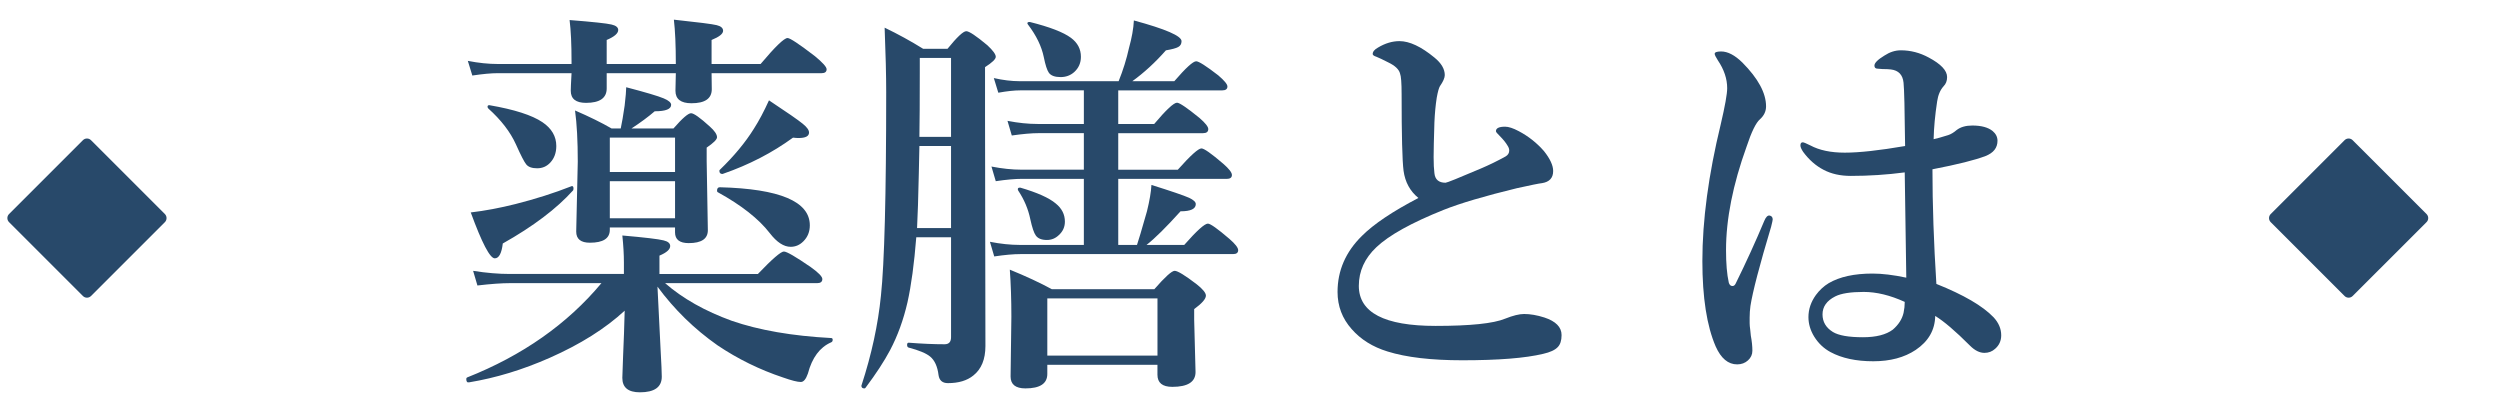 <svg version="1.1" id="レイヤー_1" xmlns="http://www.w3.org/2000/svg" xmlns:xlink="http://www.w3.org/1999/xlink" x="0px"
	 y="0px" width="200px" height="32px" viewBox="0 0 200 32" enable-background="new 0 0 200 32" xml:space="preserve">
<g>
	<g>
		<path fill="#28496A" d="M52.598,22.932c0.052,1.188,0.135,2.87,0.25,5.047c0.063,1.125,0.094,1.844,0.094,2.156
			c0,0.833-0.583,1.25-1.75,1.25c-0.938,0-1.406-0.386-1.406-1.156c0-0.156,0.021-0.755,0.063-1.797
			c0.052-1.125,0.094-2.317,0.125-3.578c-1.542,1.427-3.537,2.683-5.984,3.766c-2.167,0.958-4.323,1.614-6.469,1.969
			c-0.146,0.031-0.219-0.058-0.219-0.266c0-0.063,0.021-0.104,0.063-0.125c4.438-1.76,8.021-4.276,10.75-7.547h-7.297
			c-0.688,0-1.563,0.063-2.625,0.188l-0.344-1.172c1.052,0.167,2.031,0.25,2.938,0.25h9.125v-0.922c0-0.635-0.042-1.354-0.125-2.156
			c1.792,0.156,2.891,0.287,3.297,0.391c0.354,0.083,0.531,0.234,0.531,0.453c0,0.271-0.287,0.526-0.859,0.766v1.469h7.875
			c1.146-1.198,1.838-1.797,2.078-1.797c0.229,0,0.948,0.417,2.156,1.25c0.614,0.438,0.922,0.755,0.922,0.953
			c0,0.219-0.141,0.328-0.422,0.328H53.208c1.406,1.229,3.188,2.234,5.344,3.016c2.177,0.75,4.823,1.208,7.938,1.375
			c0.083,0,0.125,0.047,0.125,0.141c0,0.104-0.042,0.172-0.125,0.203c-0.906,0.396-1.526,1.229-1.859,2.5
			c-0.156,0.448-0.344,0.672-0.563,0.672c-0.271,0-0.745-0.12-1.422-0.359c-1.875-0.625-3.625-1.484-5.25-2.578
			C55.541,26.318,53.942,24.755,52.598,22.932z M56.926,5.854c0.01,0.427,0.016,0.854,0.016,1.281c0,0.75-0.542,1.125-1.625,1.125
			c-0.854,0-1.281-0.333-1.281-1l0.031-1.406h-5.531v1.219c0,0.771-0.552,1.156-1.656,1.156c-0.813,0-1.219-0.323-1.219-0.969
			c0-0.042,0.005-0.208,0.016-0.5c0.021-0.323,0.036-0.625,0.047-0.906h-5.891c-0.531,0-1.214,0.063-2.047,0.188L37.426,4.87
			c0.854,0.167,1.656,0.25,2.406,0.25h5.891V4.932c0-1.396-0.052-2.505-0.156-3.328c1.854,0.146,2.974,0.266,3.359,0.359
			c0.354,0.083,0.531,0.229,0.531,0.438c0,0.271-0.308,0.537-0.922,0.797V5.12h5.531c0-1.489-0.052-2.672-0.156-3.547
			c1.948,0.208,3.088,0.354,3.422,0.438c0.344,0.083,0.516,0.234,0.516,0.453c0,0.24-0.308,0.484-0.922,0.734V5.12h3.922
			c1.167-1.385,1.885-2.078,2.156-2.078c0.198,0,0.922,0.479,2.172,1.438C65.812,5,66.129,5.354,66.129,5.542
			c0,0.208-0.136,0.313-0.406,0.313H56.926z M45.848,15.229c-1.323,1.469-3.198,2.886-5.625,4.25
			c-0.094,0.792-0.308,1.188-0.641,1.188c-0.386,0-1.026-1.224-1.922-3.672c1.146-0.135,2.338-0.359,3.578-0.672
			c1.604-0.406,3.094-0.88,4.469-1.422c0.01-0.01,0.026-0.016,0.047-0.016c0.083,0,0.125,0.063,0.125,0.188
			C45.879,15.146,45.869,15.198,45.848,15.229z M44.504,11.682c0,0.542-0.162,0.984-0.484,1.328
			c-0.281,0.302-0.63,0.453-1.047,0.453c-0.417,0-0.708-0.104-0.875-0.313c-0.156-0.188-0.433-0.724-0.828-1.609
			c-0.448-0.989-1.183-1.942-2.203-2.859c-0.042-0.042-0.063-0.088-0.063-0.141c0-0.083,0.042-0.125,0.125-0.125
			c0.01,0,0.021,0,0.031,0c1.989,0.344,3.401,0.797,4.234,1.359C44.134,10.276,44.504,10.912,44.504,11.682z M54.004,18.198h-5.219
			v0.188c0,0.688-0.531,1.031-1.594,1.031c-0.729,0-1.094-0.297-1.094-0.891l0.125-5.594c0-1.667-0.073-3.031-0.219-4.094
			c1.135,0.49,2.109,0.969,2.922,1.438h0.734c0.094-0.427,0.198-1.036,0.313-1.828c0.083-0.719,0.125-1.208,0.125-1.469
			c1.552,0.406,2.552,0.703,3,0.891c0.396,0.167,0.594,0.339,0.594,0.516c0,0.344-0.438,0.516-1.313,0.516
			c-0.521,0.448-1.141,0.906-1.859,1.375h3.359c0.708-0.813,1.177-1.219,1.406-1.219c0.219,0,0.719,0.354,1.5,1.063
			c0.385,0.344,0.578,0.63,0.578,0.859c0,0.177-0.276,0.453-0.828,0.828v1.094l0.094,5.516c0,0.688-0.511,1.031-1.531,1.031
			c-0.729,0-1.094-0.286-1.094-0.859V18.198z M54.004,13.76v-2.75h-5.219v2.75H54.004z M54.004,17.463v-2.969h-5.219v2.969H54.004z
			 M64.786,18.026c0,0.511-0.172,0.938-0.516,1.281c-0.292,0.292-0.63,0.438-1.016,0.438c-0.552,0-1.109-0.364-1.672-1.094
			c-0.886-1.146-2.276-2.239-4.172-3.281c-0.031-0.021-0.047-0.057-0.047-0.109c0-0.188,0.073-0.281,0.219-0.281
			C62.384,15.104,64.786,16.12,64.786,18.026z M64.723,10.604c0,0.292-0.281,0.438-0.844,0.438c-0.115,0-0.261-0.01-0.438-0.031
			c-1.656,1.208-3.521,2.172-5.594,2.891c-0.021,0.011-0.037,0.016-0.047,0.016c-0.167,0-0.25-0.083-0.25-0.25
			c0-0.031,0.01-0.057,0.031-0.078c1.135-1.094,2.047-2.192,2.734-3.297c0.406-0.635,0.807-1.391,1.203-2.266
			c1.448,0.958,2.349,1.583,2.703,1.875C64.556,10.172,64.723,10.406,64.723,10.604z"/>
		<path fill="#28496A" d="M76.083,18.979h-2.781c-0.167,2.115-0.401,3.849-0.703,5.203c-0.323,1.406-0.787,2.683-1.391,3.828
			c-0.469,0.885-1.125,1.891-1.969,3.016c-0.021,0.031-0.052,0.047-0.094,0.047c-0.156,0-0.234-0.073-0.234-0.219
			c0-0.021,0.005-0.037,0.016-0.047c0.802-2.458,1.317-4.838,1.547-7.141c0.281-2.614,0.422-8.042,0.422-16.281
			c0-1.344-0.042-3.067-0.125-5.172c1.063,0.511,2.088,1.073,3.078,1.688h1.953c0.76-0.938,1.26-1.406,1.5-1.406
			c0.229,0,0.792,0.375,1.688,1.125c0.448,0.417,0.672,0.724,0.672,0.922c0,0.188-0.287,0.464-0.859,0.828v3.656l0.031,18.656
			c0,1.063-0.323,1.849-0.969,2.359c-0.5,0.406-1.177,0.609-2.031,0.609c-0.438,0-0.688-0.214-0.75-0.641
			c-0.083-0.688-0.308-1.183-0.672-1.484c-0.313-0.26-0.886-0.5-1.719-0.719c-0.083-0.021-0.125-0.094-0.125-0.219
			c0-0.114,0.042-0.172,0.125-0.172c1.052,0.083,2.01,0.125,2.875,0.125c0.344,0,0.516-0.188,0.516-0.563V18.979z M76.083,18.245
			v-6.563h-2.531c-0.011,0.479-0.026,1.208-0.047,2.188c-0.042,1.948-0.089,3.406-0.141,4.375H76.083z M76.083,10.948V4.635h-2.5
			v1.063c0,2.323-0.011,4.073-0.031,5.25H76.083z M86.708,19.588v-5.281h-4.922c-0.583,0-1.292,0.063-2.125,0.188l-0.344-1.172
			c0.854,0.167,1.651,0.25,2.391,0.25h5v-2.922h-3.609c-0.563,0-1.281,0.063-2.156,0.188l-0.344-1.172
			c0.854,0.167,1.661,0.25,2.422,0.25h3.688V7.229h-5.094c-0.469,0-1.052,0.063-1.75,0.188l-0.359-1.172
			c0.739,0.167,1.422,0.25,2.047,0.25h7.938c0.354-0.875,0.63-1.76,0.828-2.656c0.229-0.823,0.359-1.557,0.391-2.203
			c2.542,0.688,3.813,1.24,3.813,1.656c0,0.219-0.089,0.375-0.266,0.469c-0.167,0.094-0.495,0.183-0.984,0.266
			c-0.854,0.969-1.75,1.792-2.688,2.469h3.359c0.917-1.063,1.5-1.594,1.75-1.594c0.208,0,0.797,0.375,1.766,1.125
			c0.489,0.417,0.734,0.714,0.734,0.891c0,0.208-0.141,0.313-0.422,0.313h-8.313v2.688h2.875c0.958-1.135,1.567-1.703,1.828-1.703
			c0.198,0,0.797,0.406,1.797,1.219c0.469,0.406,0.703,0.703,0.703,0.891c0,0.219-0.141,0.328-0.422,0.328h-6.781v2.922h4.766
			c1.01-1.135,1.641-1.703,1.891-1.703c0.208,0,0.786,0.406,1.734,1.219c0.469,0.406,0.703,0.708,0.703,0.906
			c0,0.208-0.141,0.313-0.422,0.313h-8.672v5.281h1.5c0.104-0.292,0.37-1.188,0.797-2.688c0.208-0.844,0.328-1.547,0.359-2.109
			c1.594,0.5,2.599,0.844,3.016,1.031c0.354,0.167,0.531,0.333,0.531,0.5c0,0.386-0.406,0.578-1.219,0.578
			c-1.146,1.271-2.052,2.167-2.719,2.688h3.016c1-1.135,1.63-1.703,1.891-1.703c0.198,0,0.771,0.406,1.719,1.219
			c0.469,0.406,0.703,0.708,0.703,0.906c0,0.208-0.136,0.313-0.406,0.313h-17c-0.573,0-1.276,0.063-2.109,0.188l-0.344-1.172
			c0.854,0.167,1.651,0.25,2.391,0.25H86.708z M92.598,29.182h-8.813v0.734c0,0.771-0.583,1.156-1.75,1.156
			c-0.792,0-1.188-0.318-1.188-0.953l0.063-4.781c0-1.364-0.042-2.62-0.125-3.766c1.302,0.531,2.422,1.052,3.359,1.563h8.203
			c0.854-0.979,1.396-1.469,1.625-1.469c0.239,0,0.828,0.359,1.766,1.078c0.489,0.386,0.734,0.688,0.734,0.906
			c0,0.261-0.313,0.62-0.938,1.078v0.844l0.109,4.188c0,0.792-0.62,1.188-1.859,1.188c-0.792,0-1.188-0.323-1.188-0.969V29.182z
			 M85.192,17.729c0,0.427-0.162,0.787-0.484,1.078c-0.271,0.261-0.589,0.391-0.953,0.391c-0.427,0-0.724-0.12-0.891-0.359
			c-0.146-0.198-0.292-0.63-0.438-1.297c-0.167-0.813-0.49-1.578-0.969-2.297c-0.021-0.042-0.031-0.078-0.031-0.109
			c0-0.083,0.052-0.125,0.156-0.125h0.047c1.354,0.396,2.297,0.818,2.828,1.266C84.947,16.672,85.192,17.156,85.192,17.729z
			 M86.473,4.542c0,0.49-0.177,0.896-0.531,1.219c-0.302,0.271-0.667,0.406-1.094,0.406c-0.458,0-0.771-0.114-0.938-0.344
			c-0.146-0.208-0.281-0.625-0.406-1.25c-0.177-0.864-0.599-1.734-1.266-2.609c-0.031-0.042-0.047-0.073-0.047-0.094
			c0-0.073,0.047-0.109,0.141-0.109c0.021,0,0.042,0,0.063,0c1.583,0.396,2.677,0.818,3.281,1.266
			C86.208,3.422,86.473,3.927,86.473,4.542z M92.598,28.448V23.87h-8.813v4.578H92.598z"/>
		<path fill="#28496A" d="M113.473,15.838c-0.667-0.542-1.063-1.266-1.188-2.172c-0.104-0.802-0.156-2.844-0.156-6.125
			c0-0.896-0.042-1.448-0.125-1.656c-0.084-0.333-0.396-0.63-0.938-0.891c-0.428-0.219-0.745-0.37-0.953-0.453
			c-0.198-0.063-0.297-0.135-0.297-0.219c0-0.188,0.141-0.359,0.422-0.516c0.572-0.344,1.146-0.516,1.719-0.516
			c0.802,0,1.734,0.438,2.797,1.313c0.552,0.448,0.828,0.917,0.828,1.406c0,0.219-0.131,0.516-0.391,0.891
			c-0.084,0.146-0.167,0.448-0.25,0.906c-0.094,0.594-0.156,1.255-0.188,1.984c-0.042,1.344-0.063,2.266-0.063,2.766
			c0,0.542,0.021,0.974,0.063,1.297c0.052,0.511,0.349,0.766,0.891,0.766c0.104,0,1.036-0.375,2.797-1.125
			c0.708-0.302,1.38-0.63,2.016-0.984c0.188-0.114,0.281-0.271,0.281-0.469c0-0.125-0.042-0.25-0.125-0.375
			c-0.136-0.239-0.35-0.505-0.641-0.797c-0.198-0.188-0.297-0.313-0.297-0.375c0-0.239,0.244-0.359,0.734-0.359
			c0.281,0,0.646,0.12,1.094,0.359c0.771,0.406,1.442,0.938,2.016,1.594c0.489,0.615,0.734,1.146,0.734,1.594
			c0,0.552-0.297,0.875-0.891,0.969c-0.219,0.021-0.891,0.156-2.016,0.406c-2.573,0.625-4.526,1.203-5.859,1.734
			c-2.573,1.031-4.365,2.026-5.375,2.984c-0.938,0.886-1.406,1.917-1.406,3.094c0,2.136,2.047,3.203,6.141,3.203
			c2.771,0,4.625-0.192,5.563-0.578c0.625-0.25,1.13-0.375,1.516-0.375c0.5,0,1.041,0.094,1.625,0.281
			c0.916,0.302,1.375,0.771,1.375,1.406c0,0.438-0.104,0.761-0.313,0.969c-0.219,0.229-0.604,0.406-1.156,0.531
			c-1.428,0.344-3.584,0.516-6.469,0.516c-2.49,0-4.484-0.234-5.984-0.703c-1.188-0.364-2.146-0.963-2.875-1.797
			c-0.75-0.844-1.125-1.833-1.125-2.969c0-1.708,0.65-3.203,1.953-4.484C109.905,17.922,111.411,16.912,113.473,15.838z"/>
		<path fill="#28496A" d="M141.816,17.557c0,0.052-0.041,0.245-0.125,0.578c-0.928,3.094-1.479,5.208-1.656,6.344
			c-0.041,0.302-0.063,0.609-0.063,0.922v0.453c0,0.136,0.016,0.313,0.047,0.531c0.021,0.229,0.037,0.386,0.047,0.469
			c0.084,0.448,0.125,0.849,0.125,1.203c0,0.302-0.117,0.56-0.352,0.773c-0.234,0.213-0.523,0.32-0.867,0.32
			c-0.719,0-1.292-0.479-1.719-1.438c-0.709-1.646-1.063-3.922-1.063-6.828c0-3.26,0.489-6.906,1.469-10.938
			c0.344-1.469,0.516-2.432,0.516-2.891c0-0.75-0.25-1.495-0.75-2.234c-0.167-0.26-0.25-0.432-0.25-0.516
			c0-0.125,0.172-0.188,0.516-0.188c0.531,0,1.099,0.297,1.703,0.891c1.26,1.271,1.891,2.438,1.891,3.5
			c0,0.396-0.162,0.74-0.484,1.031c-0.322,0.271-0.682,1.005-1.078,2.203c-1.093,3.031-1.64,5.787-1.64,8.266
			c0,1.073,0.072,1.938,0.219,2.594c0.052,0.188,0.15,0.281,0.297,0.281c0.104,0,0.188-0.063,0.25-0.188
			c0.833-1.688,1.599-3.364,2.296-5.031c0.125-0.302,0.266-0.442,0.422-0.422C141.732,17.276,141.816,17.38,141.816,17.557z
			 M154.91,22.713c2.188,0.875,3.713,1.766,4.578,2.672c0.406,0.438,0.609,0.917,0.609,1.438c0,0.438-0.162,0.797-0.484,1.078
			c-0.24,0.219-0.525,0.328-0.859,0.328c-0.385,0-0.771-0.192-1.156-0.578c-1.166-1.167-2.094-1.958-2.781-2.375
			c-0.021,1.125-0.541,2.031-1.563,2.719c-0.906,0.604-2.037,0.906-3.391,0.906c-1.375,0-2.516-0.245-3.422-0.734
			c-0.541-0.292-0.979-0.708-1.313-1.25c-0.303-0.5-0.453-1.016-0.453-1.547c0-0.625,0.197-1.213,0.594-1.766
			c0.291-0.396,0.635-0.713,1.031-0.953c0.875-0.51,2.041-0.766,3.5-0.766c0.771,0,1.672,0.109,2.703,0.328l-0.125-8.422
			c-1.428,0.188-2.865,0.281-4.313,0.281c-0.834,0-1.557-0.161-2.172-0.484c-0.625-0.323-1.172-0.802-1.641-1.438
			c-0.146-0.219-0.219-0.391-0.219-0.516c0-0.167,0.063-0.25,0.188-0.25c0.072,0,0.275,0.083,0.609,0.25
			c0.719,0.386,1.635,0.578,2.75,0.578c1.156,0,2.766-0.177,4.828-0.531c-0.031-2.906-0.072-4.594-0.125-5.063
			c-0.063-0.635-0.4-0.989-1.016-1.063c-0.178-0.021-0.4-0.031-0.672-0.031l-0.391-0.031c-0.166,0-0.25-0.083-0.25-0.25
			c0-0.208,0.266-0.474,0.797-0.797c0.428-0.281,0.865-0.422,1.313-0.422c0.781,0,1.525,0.193,2.234,0.578
			c0.979,0.521,1.469,1.042,1.469,1.563c0,0.302-0.094,0.547-0.281,0.734c-0.271,0.302-0.443,0.708-0.516,1.219
			c-0.166,1.083-0.26,2.089-0.281,3.016c0.25-0.052,0.641-0.161,1.172-0.328c0.219-0.073,0.443-0.208,0.672-0.406
			c0.313-0.239,0.729-0.359,1.25-0.359c0.719,0,1.26,0.146,1.625,0.438c0.26,0.219,0.391,0.479,0.391,0.781
			c0,0.563-0.318,0.969-0.953,1.219c-0.834,0.323-2.25,0.677-4.25,1.063C154.598,16.375,154.701,19.432,154.91,22.713z
			 M152.379,24.151c-1.166-0.531-2.26-0.797-3.281-0.797c-1.053,0-1.813,0.12-2.281,0.359c-0.678,0.344-1.016,0.823-1.016,1.438
			c0,0.594,0.275,1.063,0.828,1.406c0.459,0.281,1.26,0.422,2.406,0.422c1.053,0,1.85-0.203,2.391-0.609
			c0.459-0.396,0.744-0.844,0.859-1.344C152.348,24.734,152.379,24.443,152.379,24.151z"/>
	</g>
	<path fill="#28496A" d="M6.634,23.681l-5.911-5.91c-0.178-0.178-0.178-0.469,0-0.647l5.911-5.909c0.178-0.179,0.469-0.179,0.646,0
		l5.912,5.909c0.176,0.179,0.176,0.47,0,0.647l-5.912,5.91C7.103,23.859,6.812,23.859,6.634,23.681"/>
	<path fill="#28496A" d="M187.566,23.681l-5.91-5.91c-0.178-0.178-0.178-0.469,0-0.647l5.91-5.909c0.178-0.179,0.469-0.179,0.646,0
		l5.912,5.909c0.178,0.179,0.178,0.47,0,0.647l-5.912,5.91C188.035,23.859,187.744,23.859,187.566,23.681"/>
</g>
</svg>
